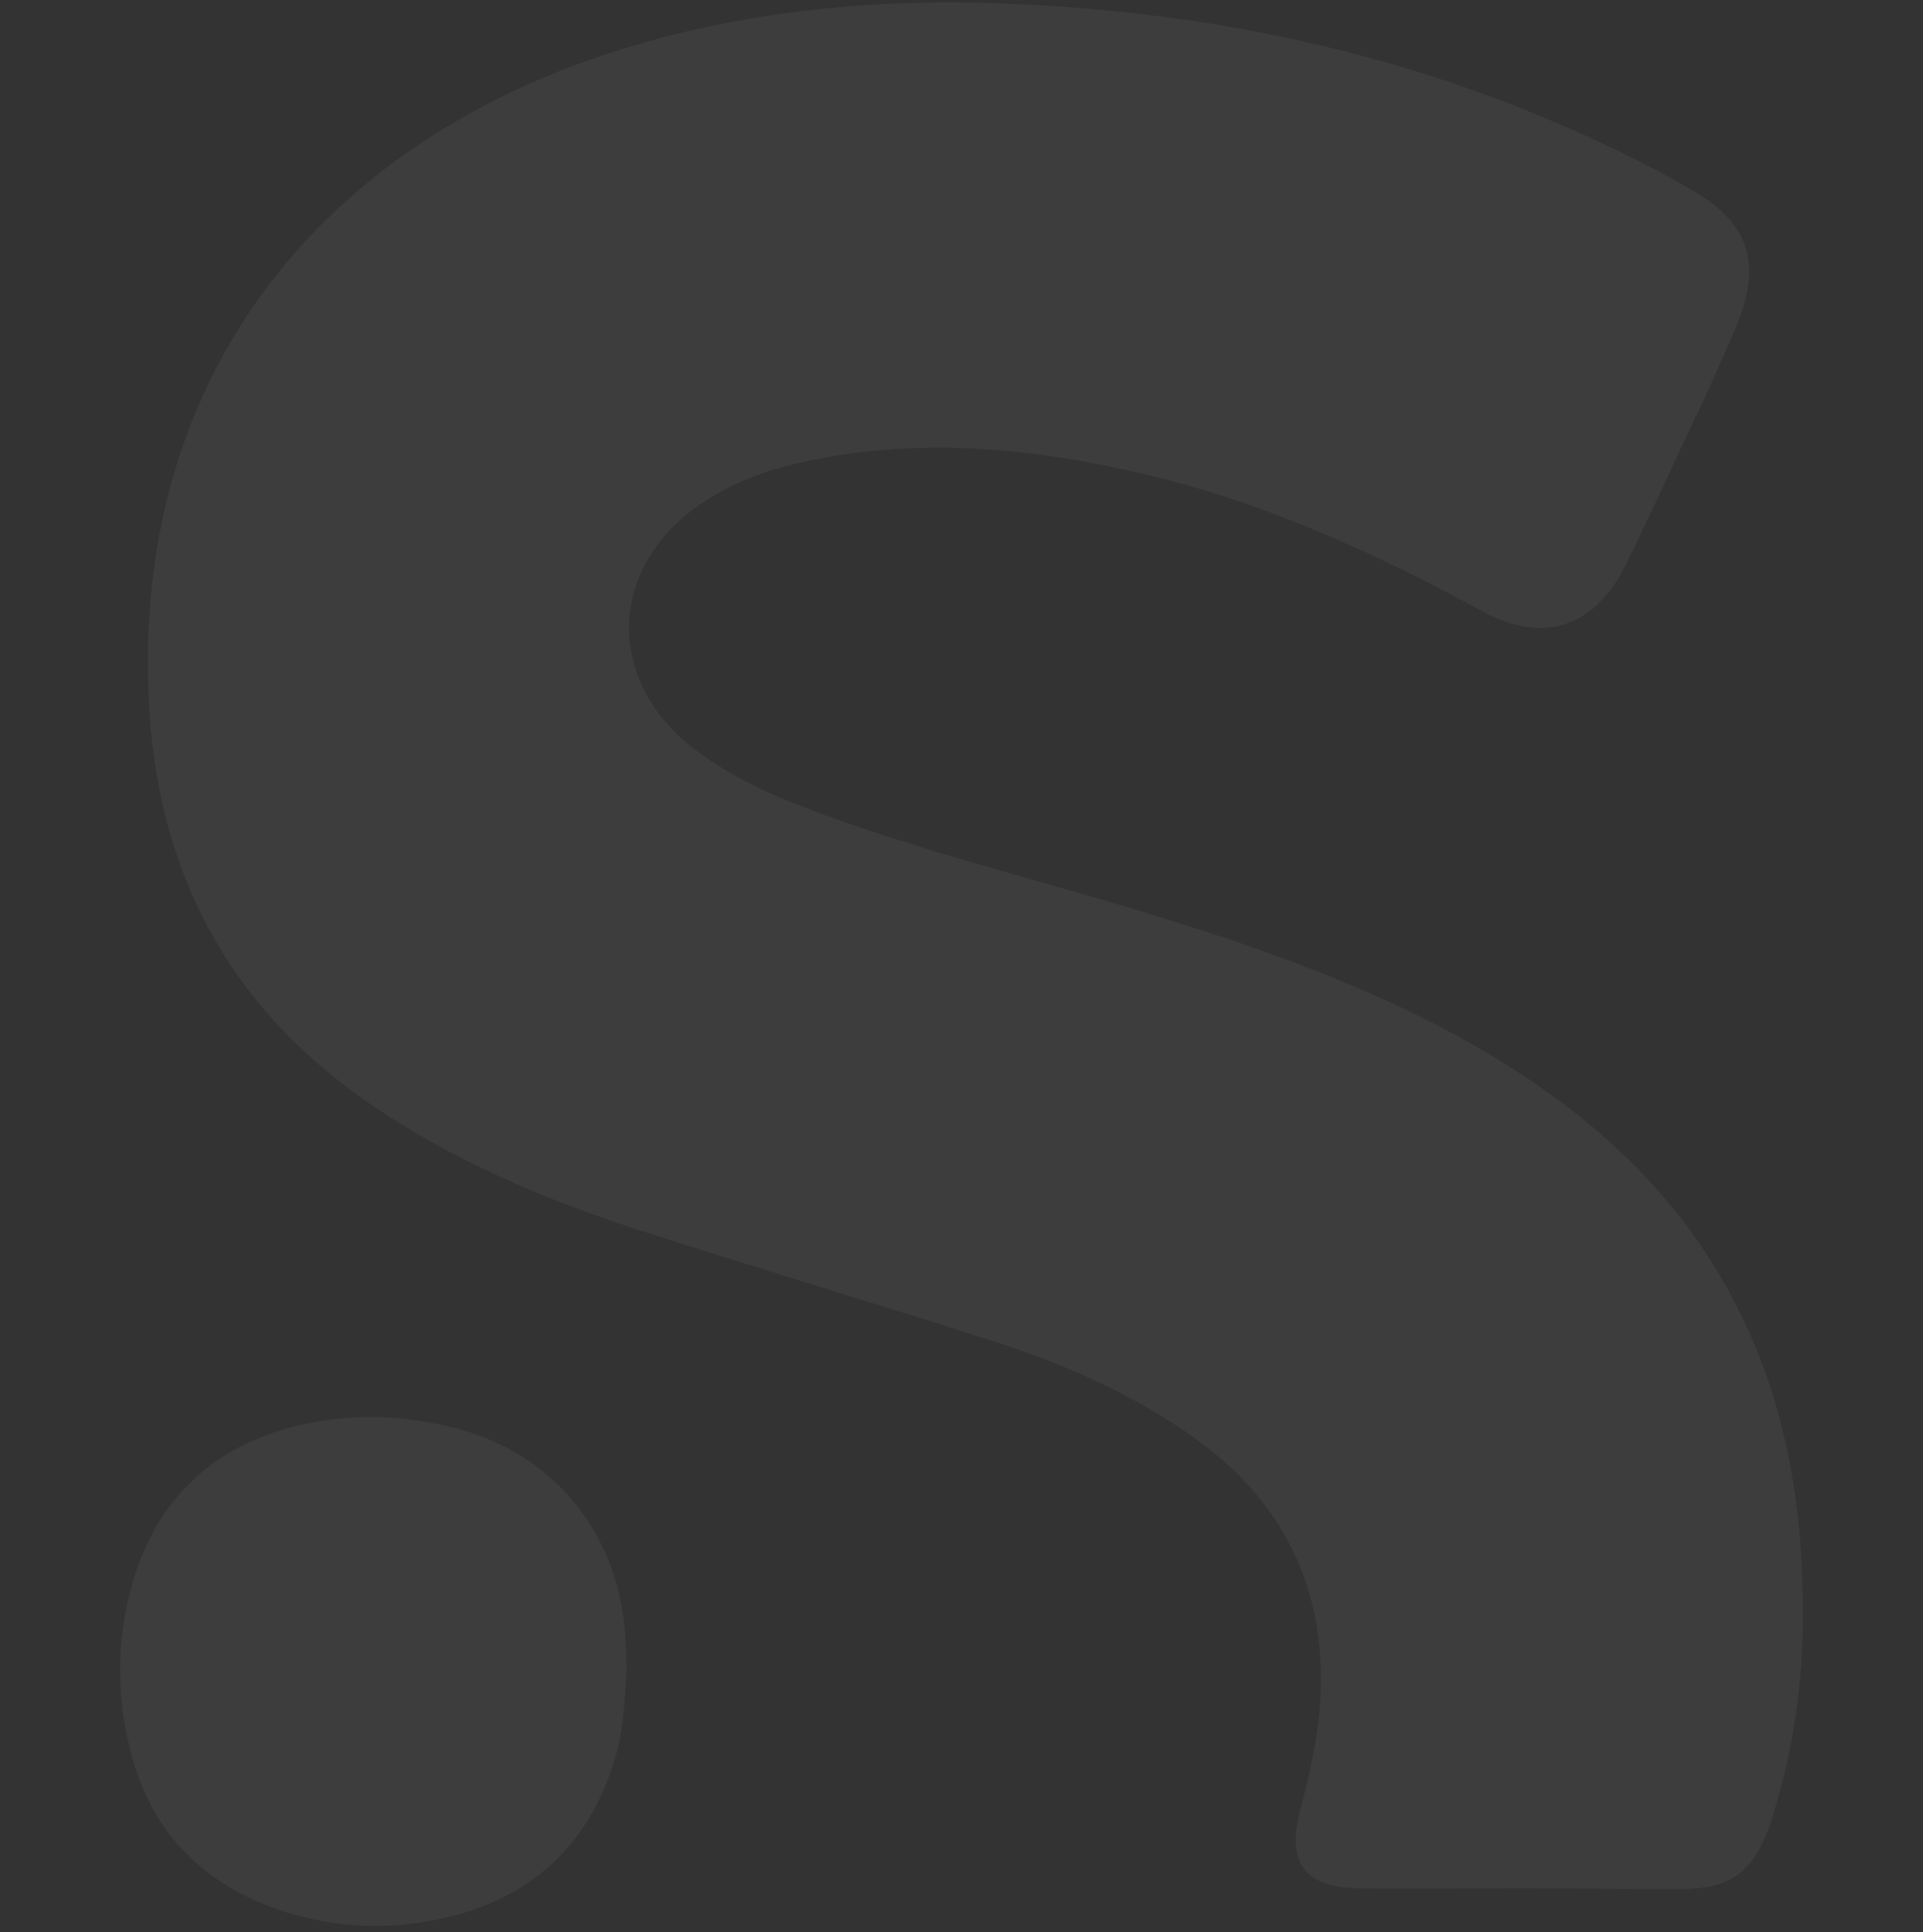 <svg width="220" height="221" viewBox="0 0 220 221" fill="none" xmlns="http://www.w3.org/2000/svg">
<rect x="0" y="0" width="220" height="221" fill="#333333" stroke="none"/>
<path d="M173.878 215.972C167.736 215.972 161.595 216.073 155.453 215.972C149.211 215.871 147.097 213.033 148.809 206.75C150.017 202.19 151.024 197.63 151.124 192.867C151.326 180.809 146.392 171.486 136.828 164.595C129.78 159.528 121.928 156.083 113.773 153.448C100.282 149.09 86.589 145.037 73.099 140.68C62.125 137.133 51.654 132.674 42.09 126.087C25.981 114.94 17.927 99.537 17.021 79.98C15.309 44.613 34.841 18.57 66.957 7.018C81.757 1.748 97.161 -0.076 112.766 0.33C137.633 1.039 161.494 6.005 184.046 16.746C187.268 18.266 190.389 19.888 193.51 21.712C199.953 25.36 201.564 29.92 198.846 36.811C197.839 39.344 196.631 41.877 195.523 44.411C192.402 50.998 189.382 57.686 186.16 64.273C182.536 71.771 176.697 73.798 169.448 69.846C157.366 63.259 144.882 57.584 131.391 54.342C118.202 51.2 104.913 49.883 91.523 52.923C87.395 53.835 83.468 55.355 79.945 57.787C69.675 64.982 69.273 77.547 79.038 85.35C83.368 88.796 88.402 91.025 93.637 92.951C106.222 97.612 119.31 100.753 132.096 104.705C143.976 108.354 155.755 112.508 166.729 118.487C174.28 122.642 181.328 127.506 187.369 133.687C200.155 146.76 205.692 162.872 206.195 180.91C206.497 189.017 205.793 197.124 203.578 205.028C203.276 206.244 202.873 207.561 202.47 208.777C200.457 214.249 198.04 215.972 192.302 216.073C186.16 216.073 180.019 215.972 173.878 215.972Z" fill="white" fill-opacity="0.05"/>
<path d="M71.687 191.048C71.486 194.19 71.385 197.027 70.68 199.966C67.761 211.011 60.613 217.497 49.639 219.625C43.9 220.74 38.061 220.436 32.423 218.612C23.462 215.673 17.422 209.795 15.005 200.574C13.193 193.683 13.294 186.691 15.509 179.901C18.428 171.085 24.57 165.512 33.53 163.181C39.772 161.56 46.014 161.762 52.256 163.384C63.13 166.221 70.479 175.037 71.486 186.387C71.587 188.008 71.687 189.63 71.687 191.048Z" fill="white" fill-opacity="0.05"/>
</svg>
